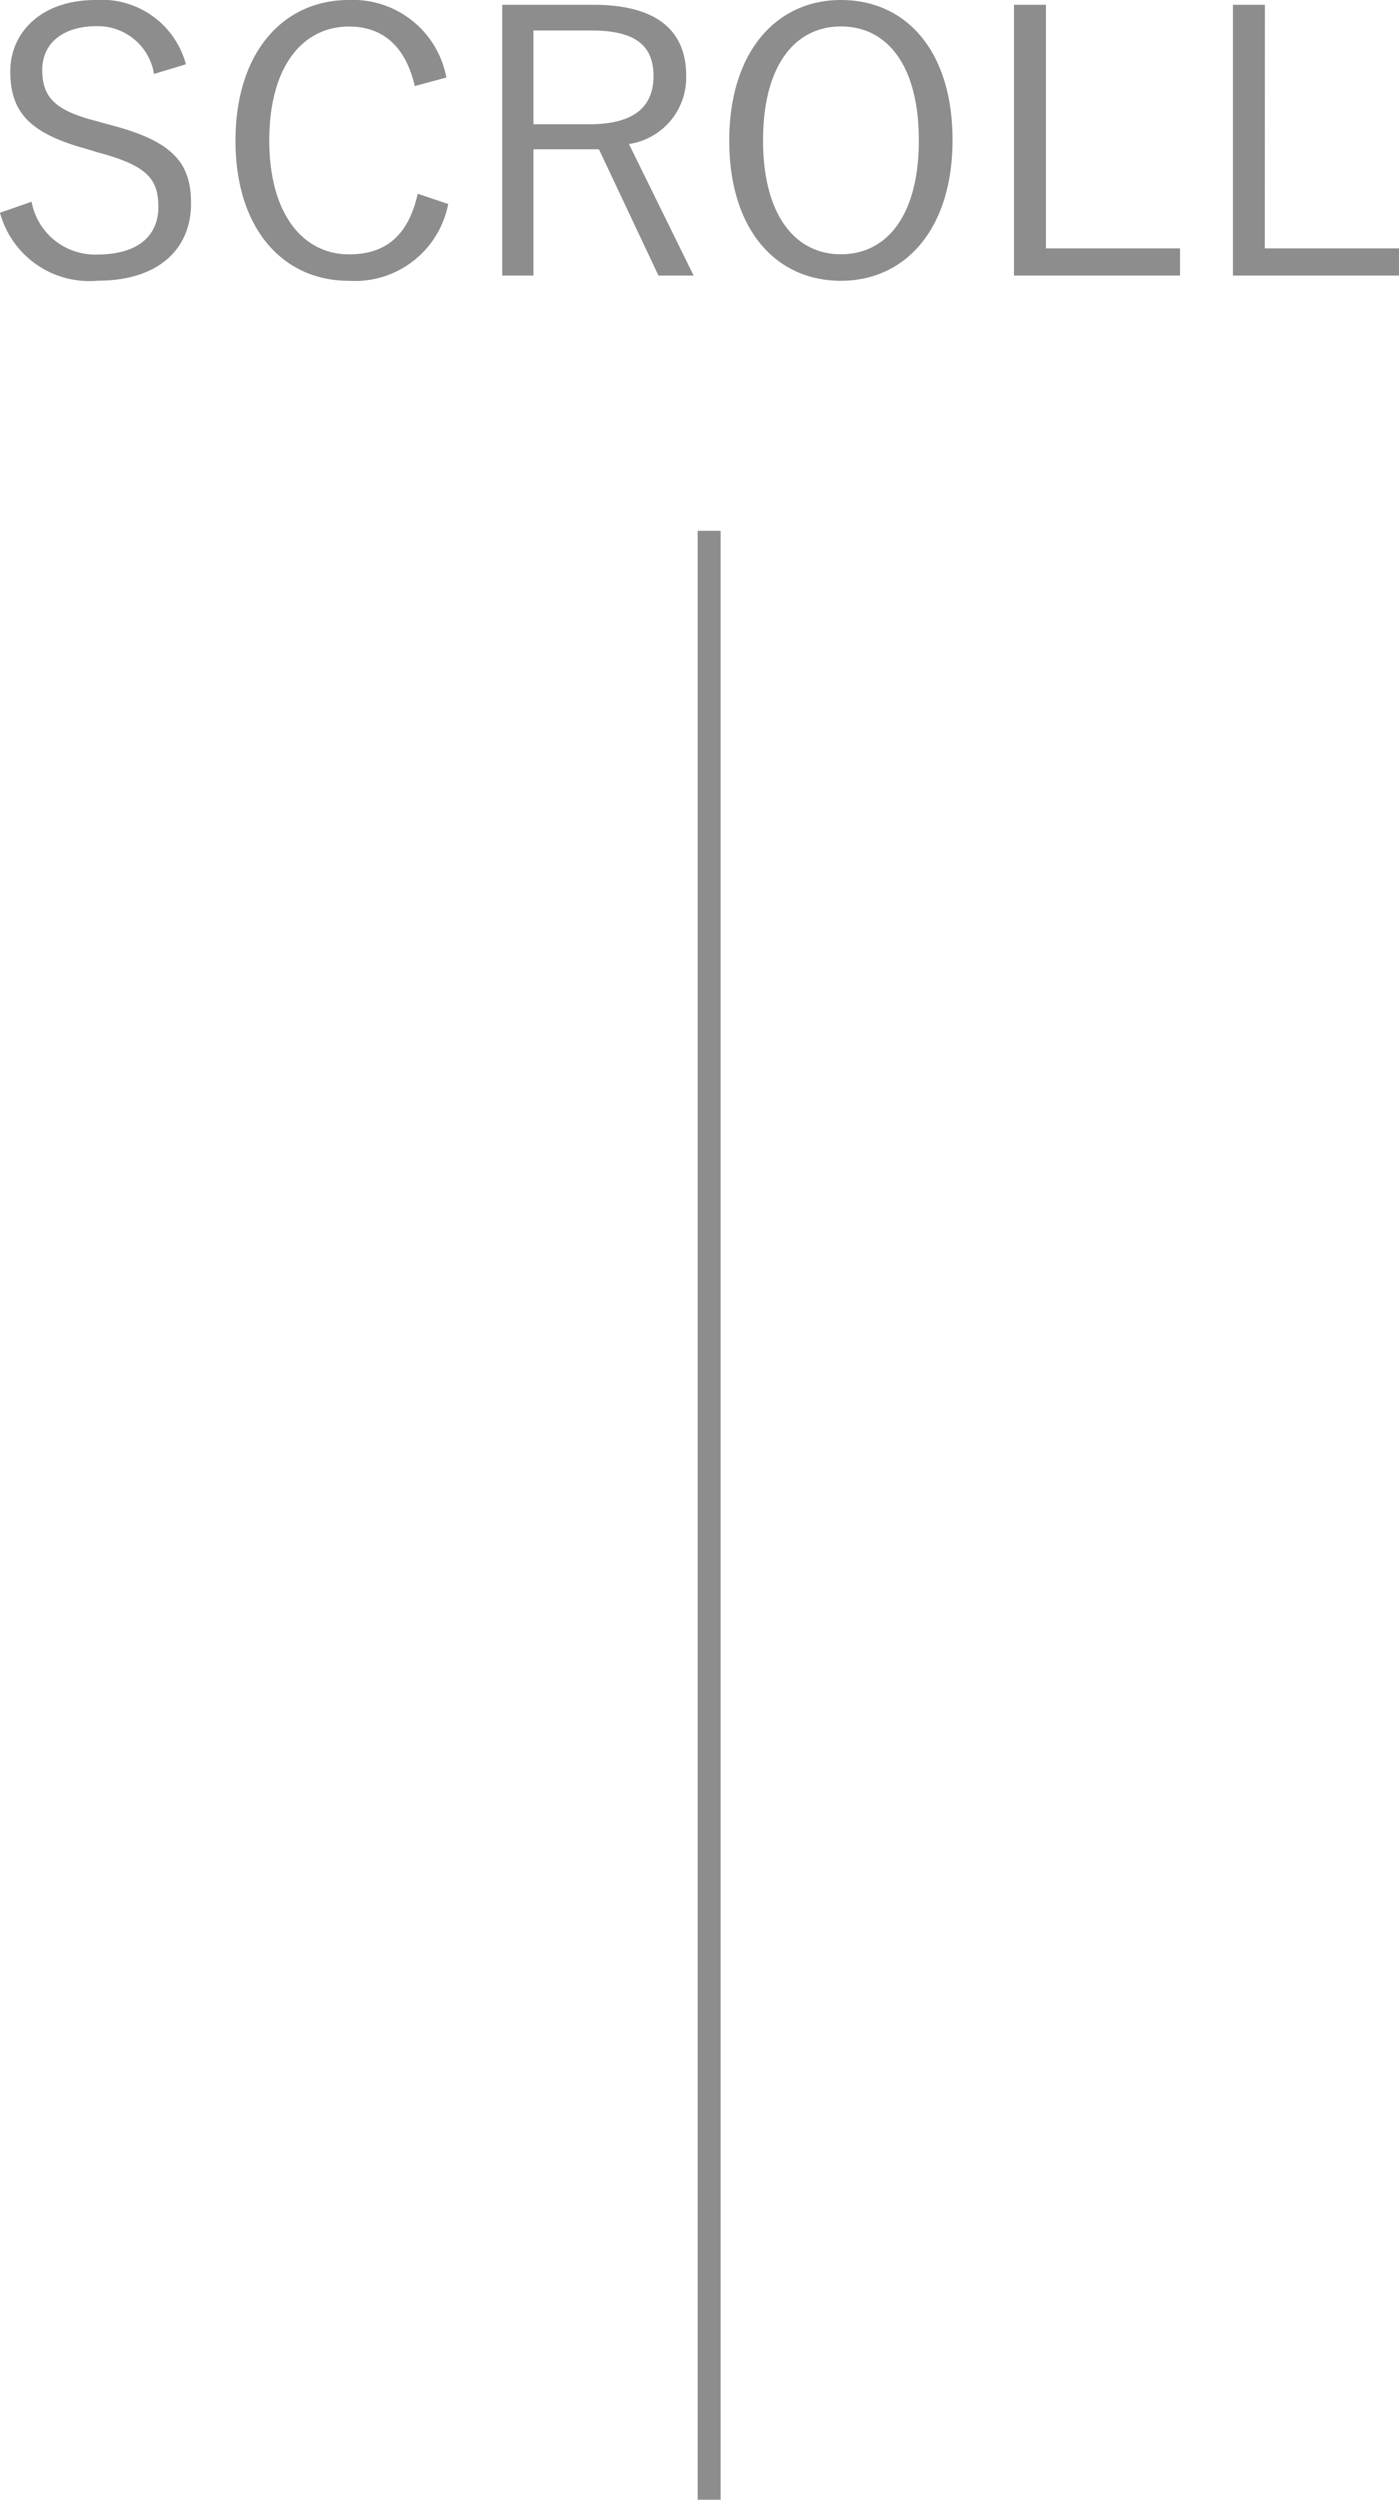 <svg xmlns="http://www.w3.org/2000/svg" width="60.928" height="108.855" viewBox="0 0 60.928 108.855"><g transform="translate(-929.616 -1009.569)"><path d="M-22.288-9.488a3.786,3.786,0,0,0-3.92-2.8c-2.448,0-3.728,1.472-3.728,3.1,0,1.744.784,2.7,3.344,3.392l.464.144c2.176.576,2.64,1.168,2.64,2.384,0,1.2-.832,2.064-2.672,2.064a2.81,2.81,0,0,1-2.848-2.3l-1.376.48a4.03,4.03,0,0,0,4.256,2.96c2.624,0,4.064-1.36,4.064-3.36,0-1.7-.7-2.7-3.52-3.424l-.512-.144c-1.856-.464-2.448-1.024-2.448-2.256,0-1.152.9-1.9,2.368-1.9a2.481,2.481,0,0,1,2.5,2.08Zm11.344.576A4.14,4.14,0,0,0-15.2-12.288c-2.816,0-4.928,2.24-4.928,6.128,0,3.872,2.1,6.1,4.928,6.1a4.137,4.137,0,0,0,4.336-3.344l-1.328-.448c-.416,1.856-1.424,2.64-2.992,2.64-1.984,0-3.472-1.728-3.472-4.96,0-3.248,1.472-4.96,3.472-4.96,1.472,0,2.464.864,2.864,2.592Zm2.432-3.168V-.288h1.36v-5.5H-4.3l2.592,5.5H-.176L-2.992-6.016A2.925,2.925,0,0,0-.5-8.992c0-1.952-1.264-3.088-4.048-3.088Zm1.36,1.12h2.528c1.968,0,2.7.7,2.7,1.984,0,1.328-.832,2.1-2.8,2.1H-7.152ZM6.24-12.288c-2.8,0-4.864,2.24-4.864,6.128,0,3.872,2.032,6.1,4.864,6.1C9.056-.064,11.1-2.32,11.1-6.192,11.1-10.08,9.072-12.288,6.24-12.288Zm0,1.152c2.016,0,3.392,1.7,3.392,4.96,0,3.248-1.376,4.96-3.392,4.96-2,0-3.392-1.712-3.392-4.96C2.848-9.44,4.24-11.136,6.24-11.136Zm8.928-.944H13.776V-.288h7.232V-1.472h-5.84Zm9.536,0H23.312V-.288h7.232V-1.472H24.7Z" transform="translate(960 1021.857)" fill="#8d8d8d"/><path d="M960.5,1124.423h-1v-85.741h1Z" transform="translate(0.5 -6)" fill="#8d8d8d"/></g></svg>